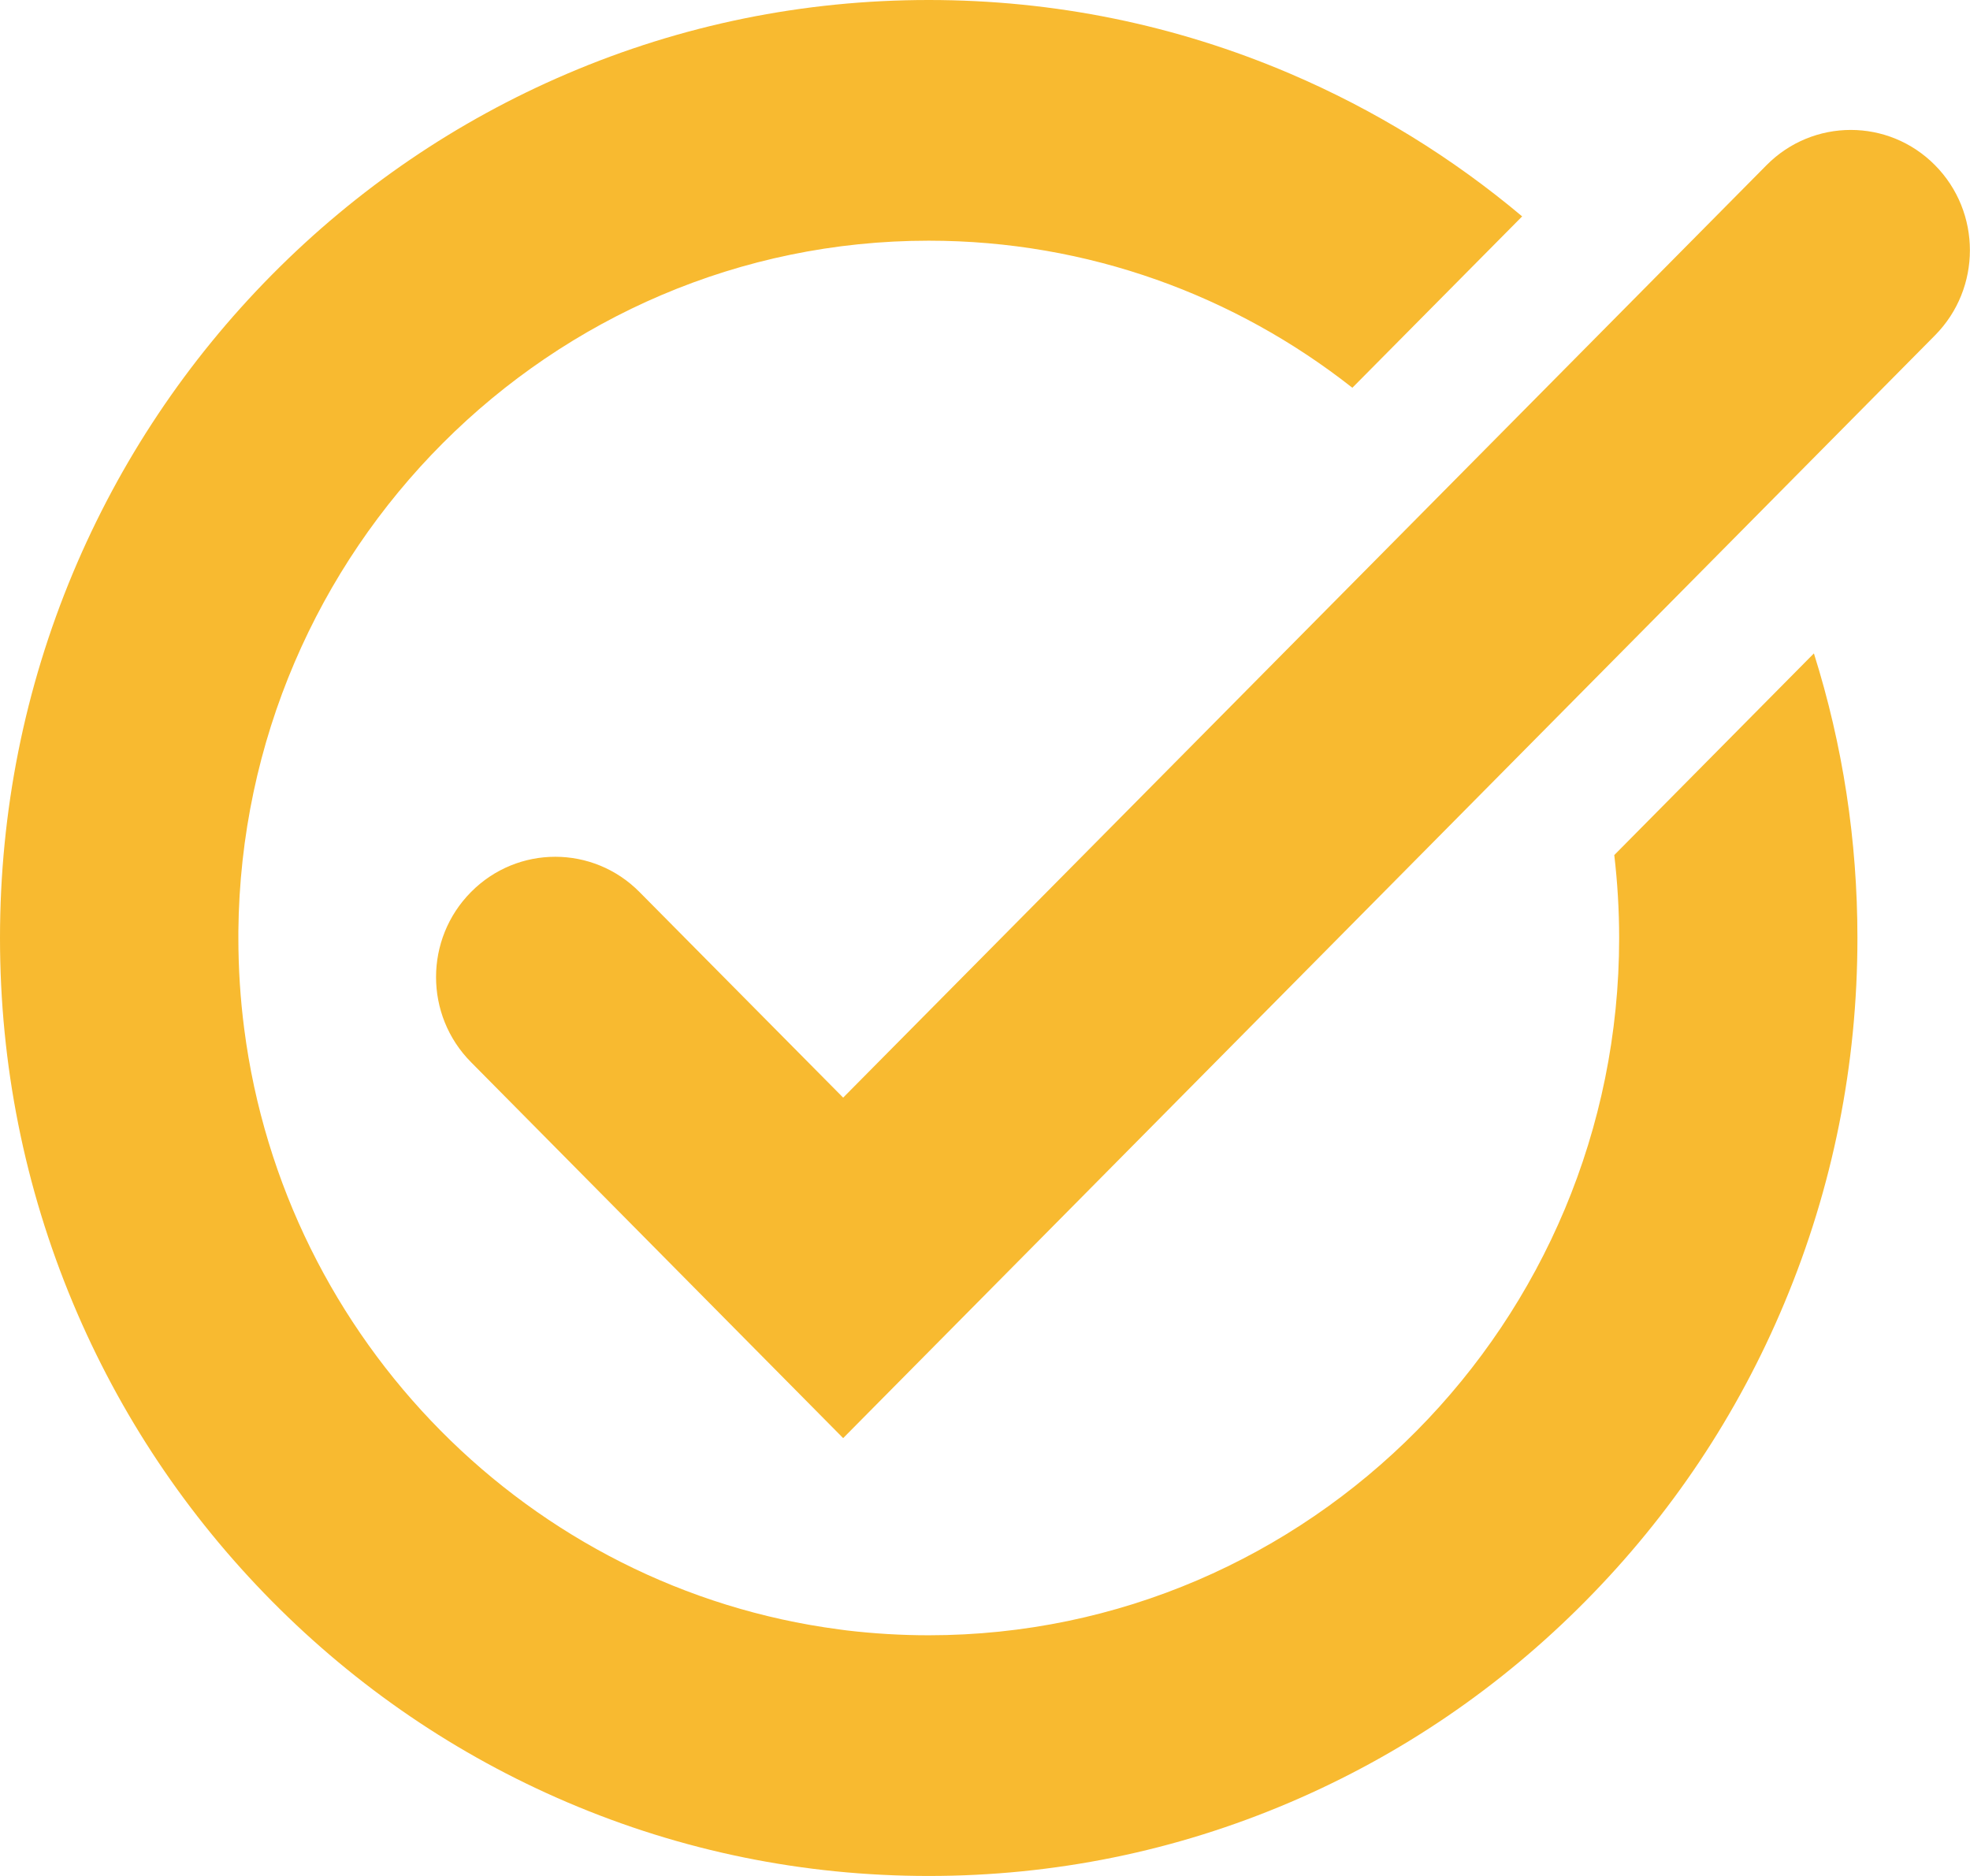 <?xml version="1.0" encoding="UTF-8"?> <svg xmlns="http://www.w3.org/2000/svg" width="21" height="20" viewBox="0 0 21 20" fill="none"><path d="M9.9 0C11.236 4.49534e-05 12.533 0.264 13.754 0.786C14.652 1.17 15.48 1.68 16.226 2.307L14.416 4.134C13.169 3.152 11.601 2.566 9.9 2.566C5.866 2.566 2.579 5.863 2.541 9.929C2.541 9.952 2.541 9.976 2.541 10C2.541 10.328 2.562 10.65 2.603 10.967C3.032 14.294 5.649 16.937 8.942 17.371C8.97 17.375 8.997 17.379 9.024 17.382C9.311 17.416 9.604 17.434 9.9 17.434C13.958 17.433 17.26 14.099 17.26 10C17.26 9.701 17.242 9.406 17.208 9.116L19.336 6.966C19.644 7.943 19.8 8.96 19.8 10C19.8 11.349 19.538 12.659 19.021 13.893C18.523 15.084 17.809 16.153 16.9 17.071C15.992 17.989 14.933 18.71 13.754 19.214C12.533 19.736 11.236 20 9.9 20C8.565 20 7.267 19.736 6.046 19.214C4.867 18.71 3.808 17.989 2.899 17.071C1.991 16.153 1.277 15.084 0.778 13.893C0.262 12.659 0 11.349 0 10C0 8.651 0.262 7.341 0.778 6.107C1.277 4.917 1.991 3.847 2.899 2.929C3.808 2.011 4.867 1.29 6.046 0.786C7.267 0.264 8.565 0 9.9 0ZM18.831 1.761C19.327 1.26 20.131 1.26 20.627 1.761C21.123 2.262 21.123 3.074 20.627 3.575L8.988 15.332L5.021 11.324C4.524 10.823 4.524 10.011 5.021 9.51C5.517 9.009 6.321 9.009 6.817 9.51L8.988 11.702L18.831 1.761Z" fill="#F8BA30"></path></svg> 